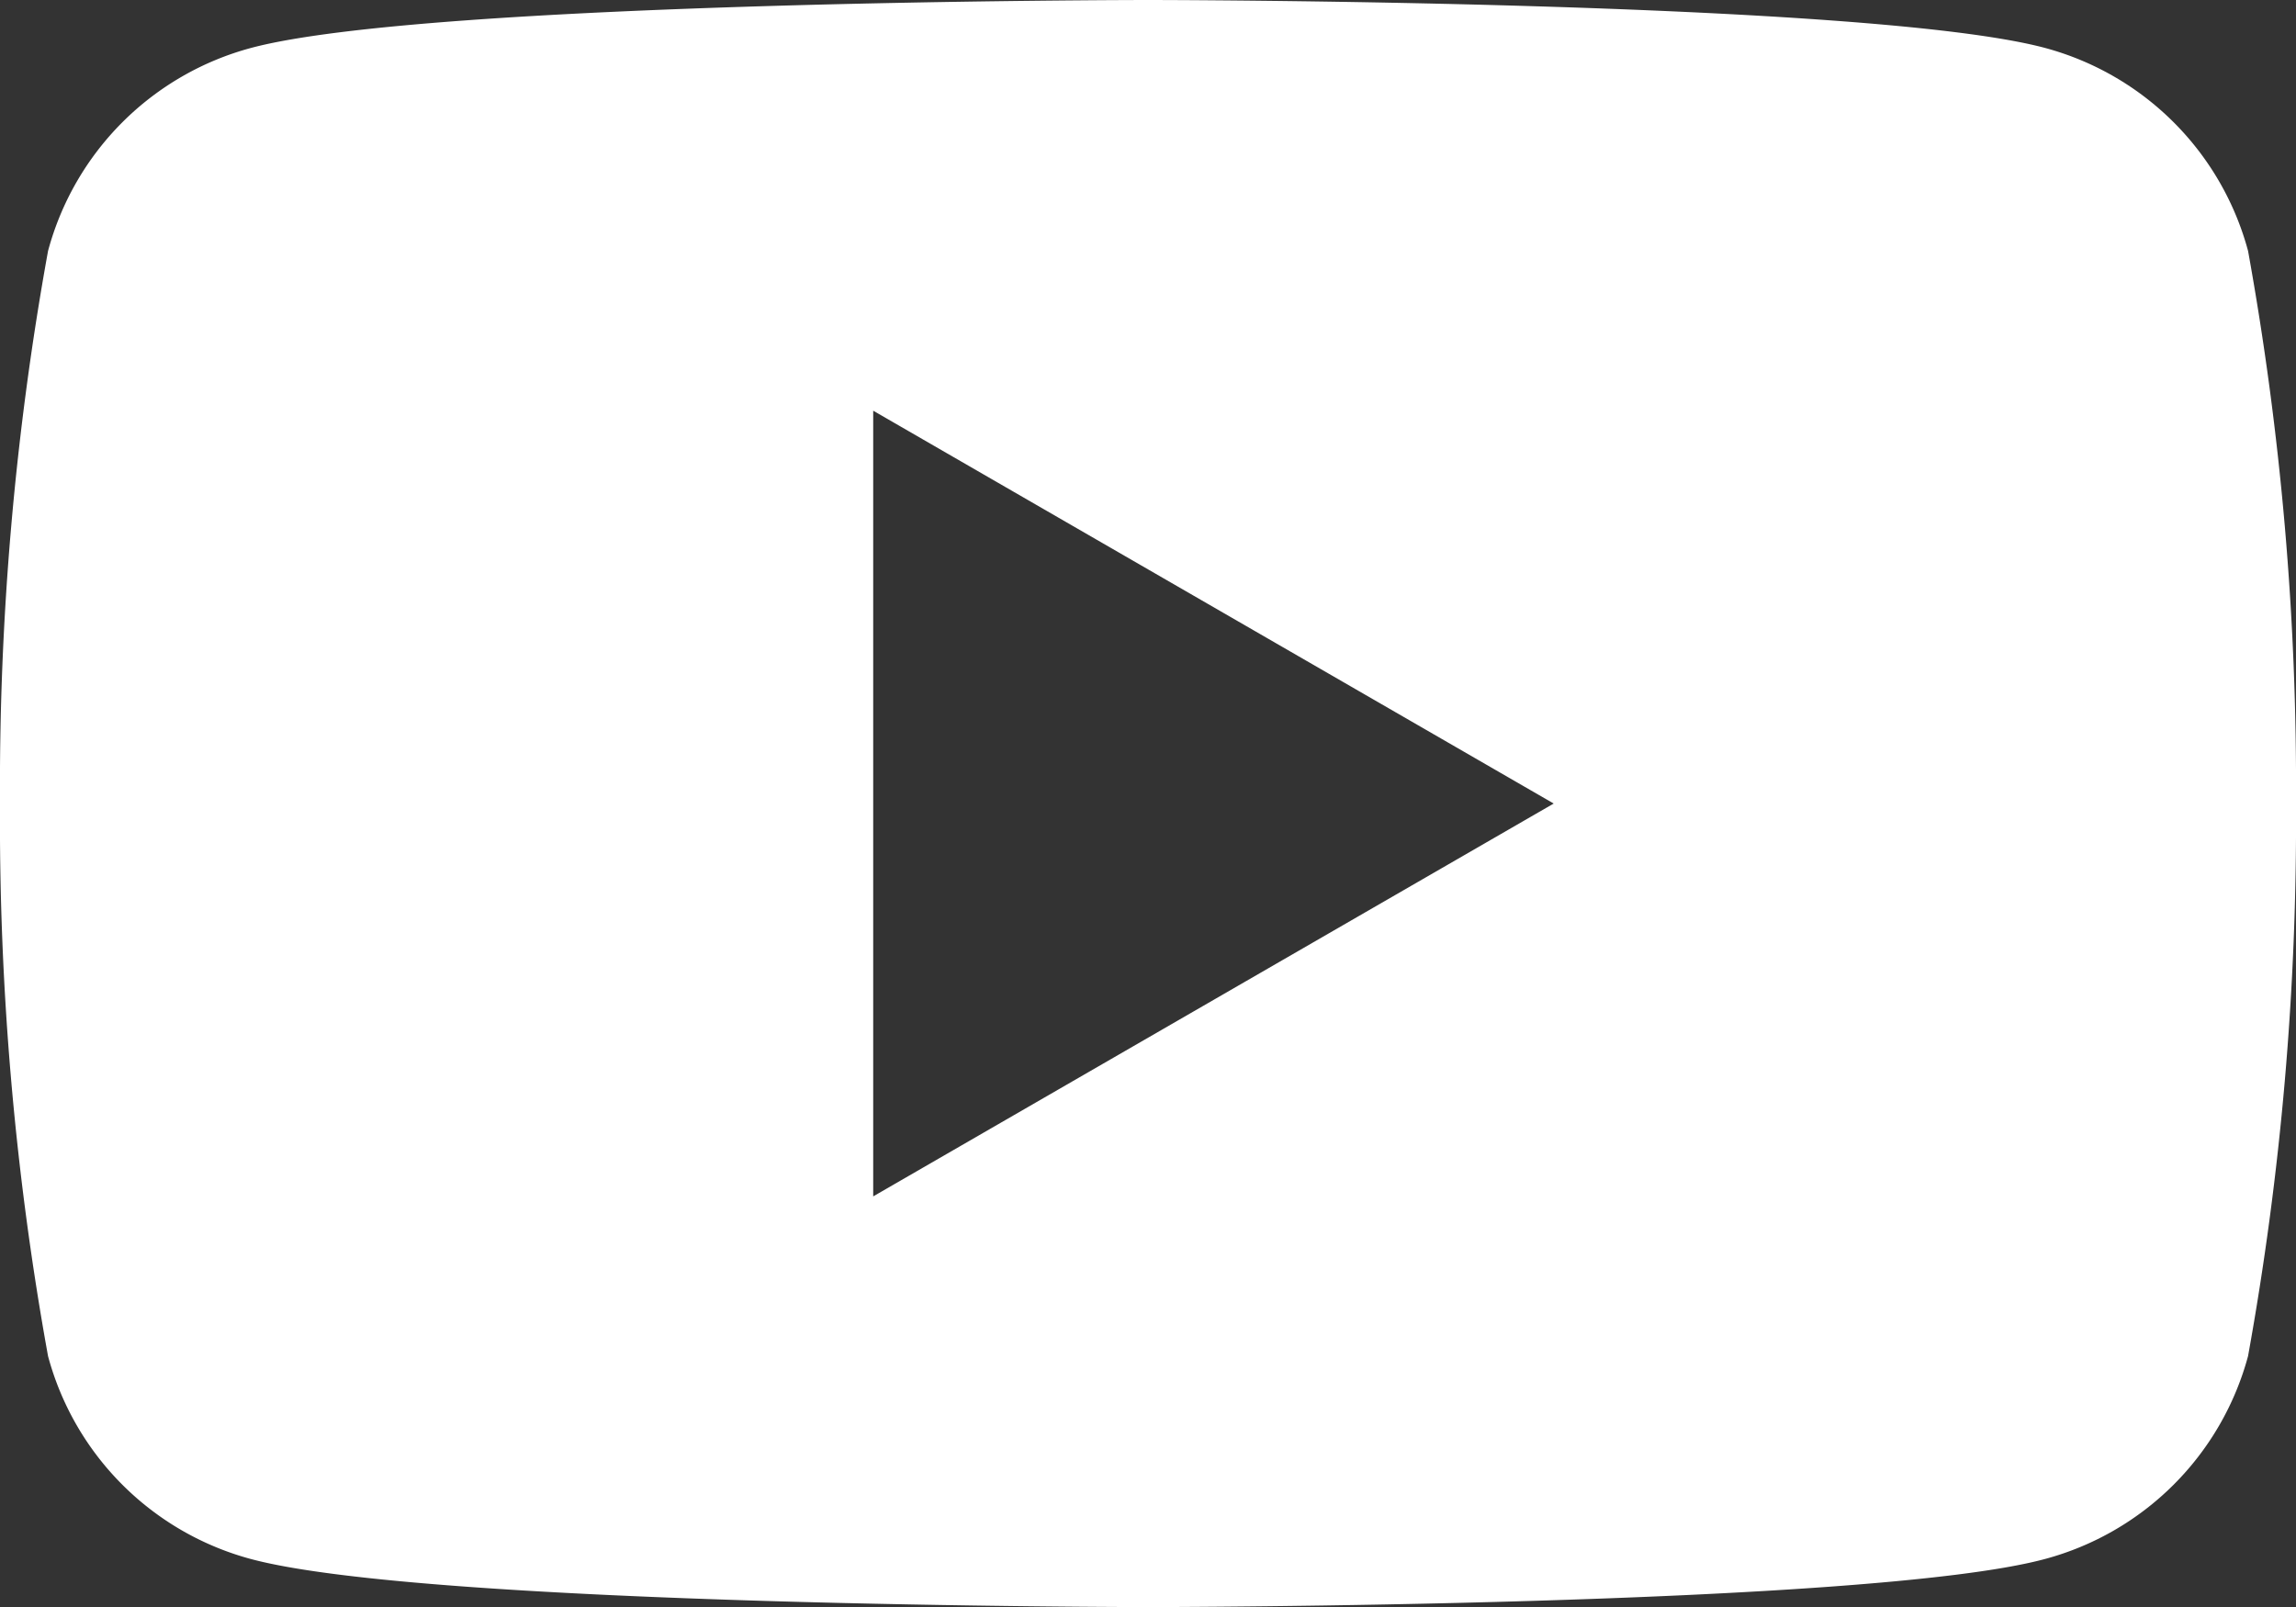 <svg xmlns="http://www.w3.org/2000/svg" width="25.713" height="18" viewBox="0 0 25.713 18">
  <rect x="0" y="0" width="25.713" height="18" fill="#333333" stroke="none"/>
  <path id="中マド_1" data-name="中マド 1" d="M13.857,26c-.08,0-8.064-.006-10.046-.538a3.218,3.218,0,0,1-2.273-2.273A33.618,33.618,0,0,1,1,17a33.618,33.618,0,0,1,.538-6.189A3.218,3.218,0,0,1,3.811,8.537C5.793,8.006,13.777,8,13.857,8s8.063.006,10.046.537a3.222,3.222,0,0,1,2.273,2.273A33.684,33.684,0,0,1,26.713,17a33.685,33.685,0,0,1-.537,6.189A3.222,3.222,0,0,1,23.9,25.462C21.92,25.994,13.937,26,13.857,26ZM10.779,12.6v8.8L18.4,17Z" transform="translate(-1 -8)" fill="#fff"/>
</svg>

